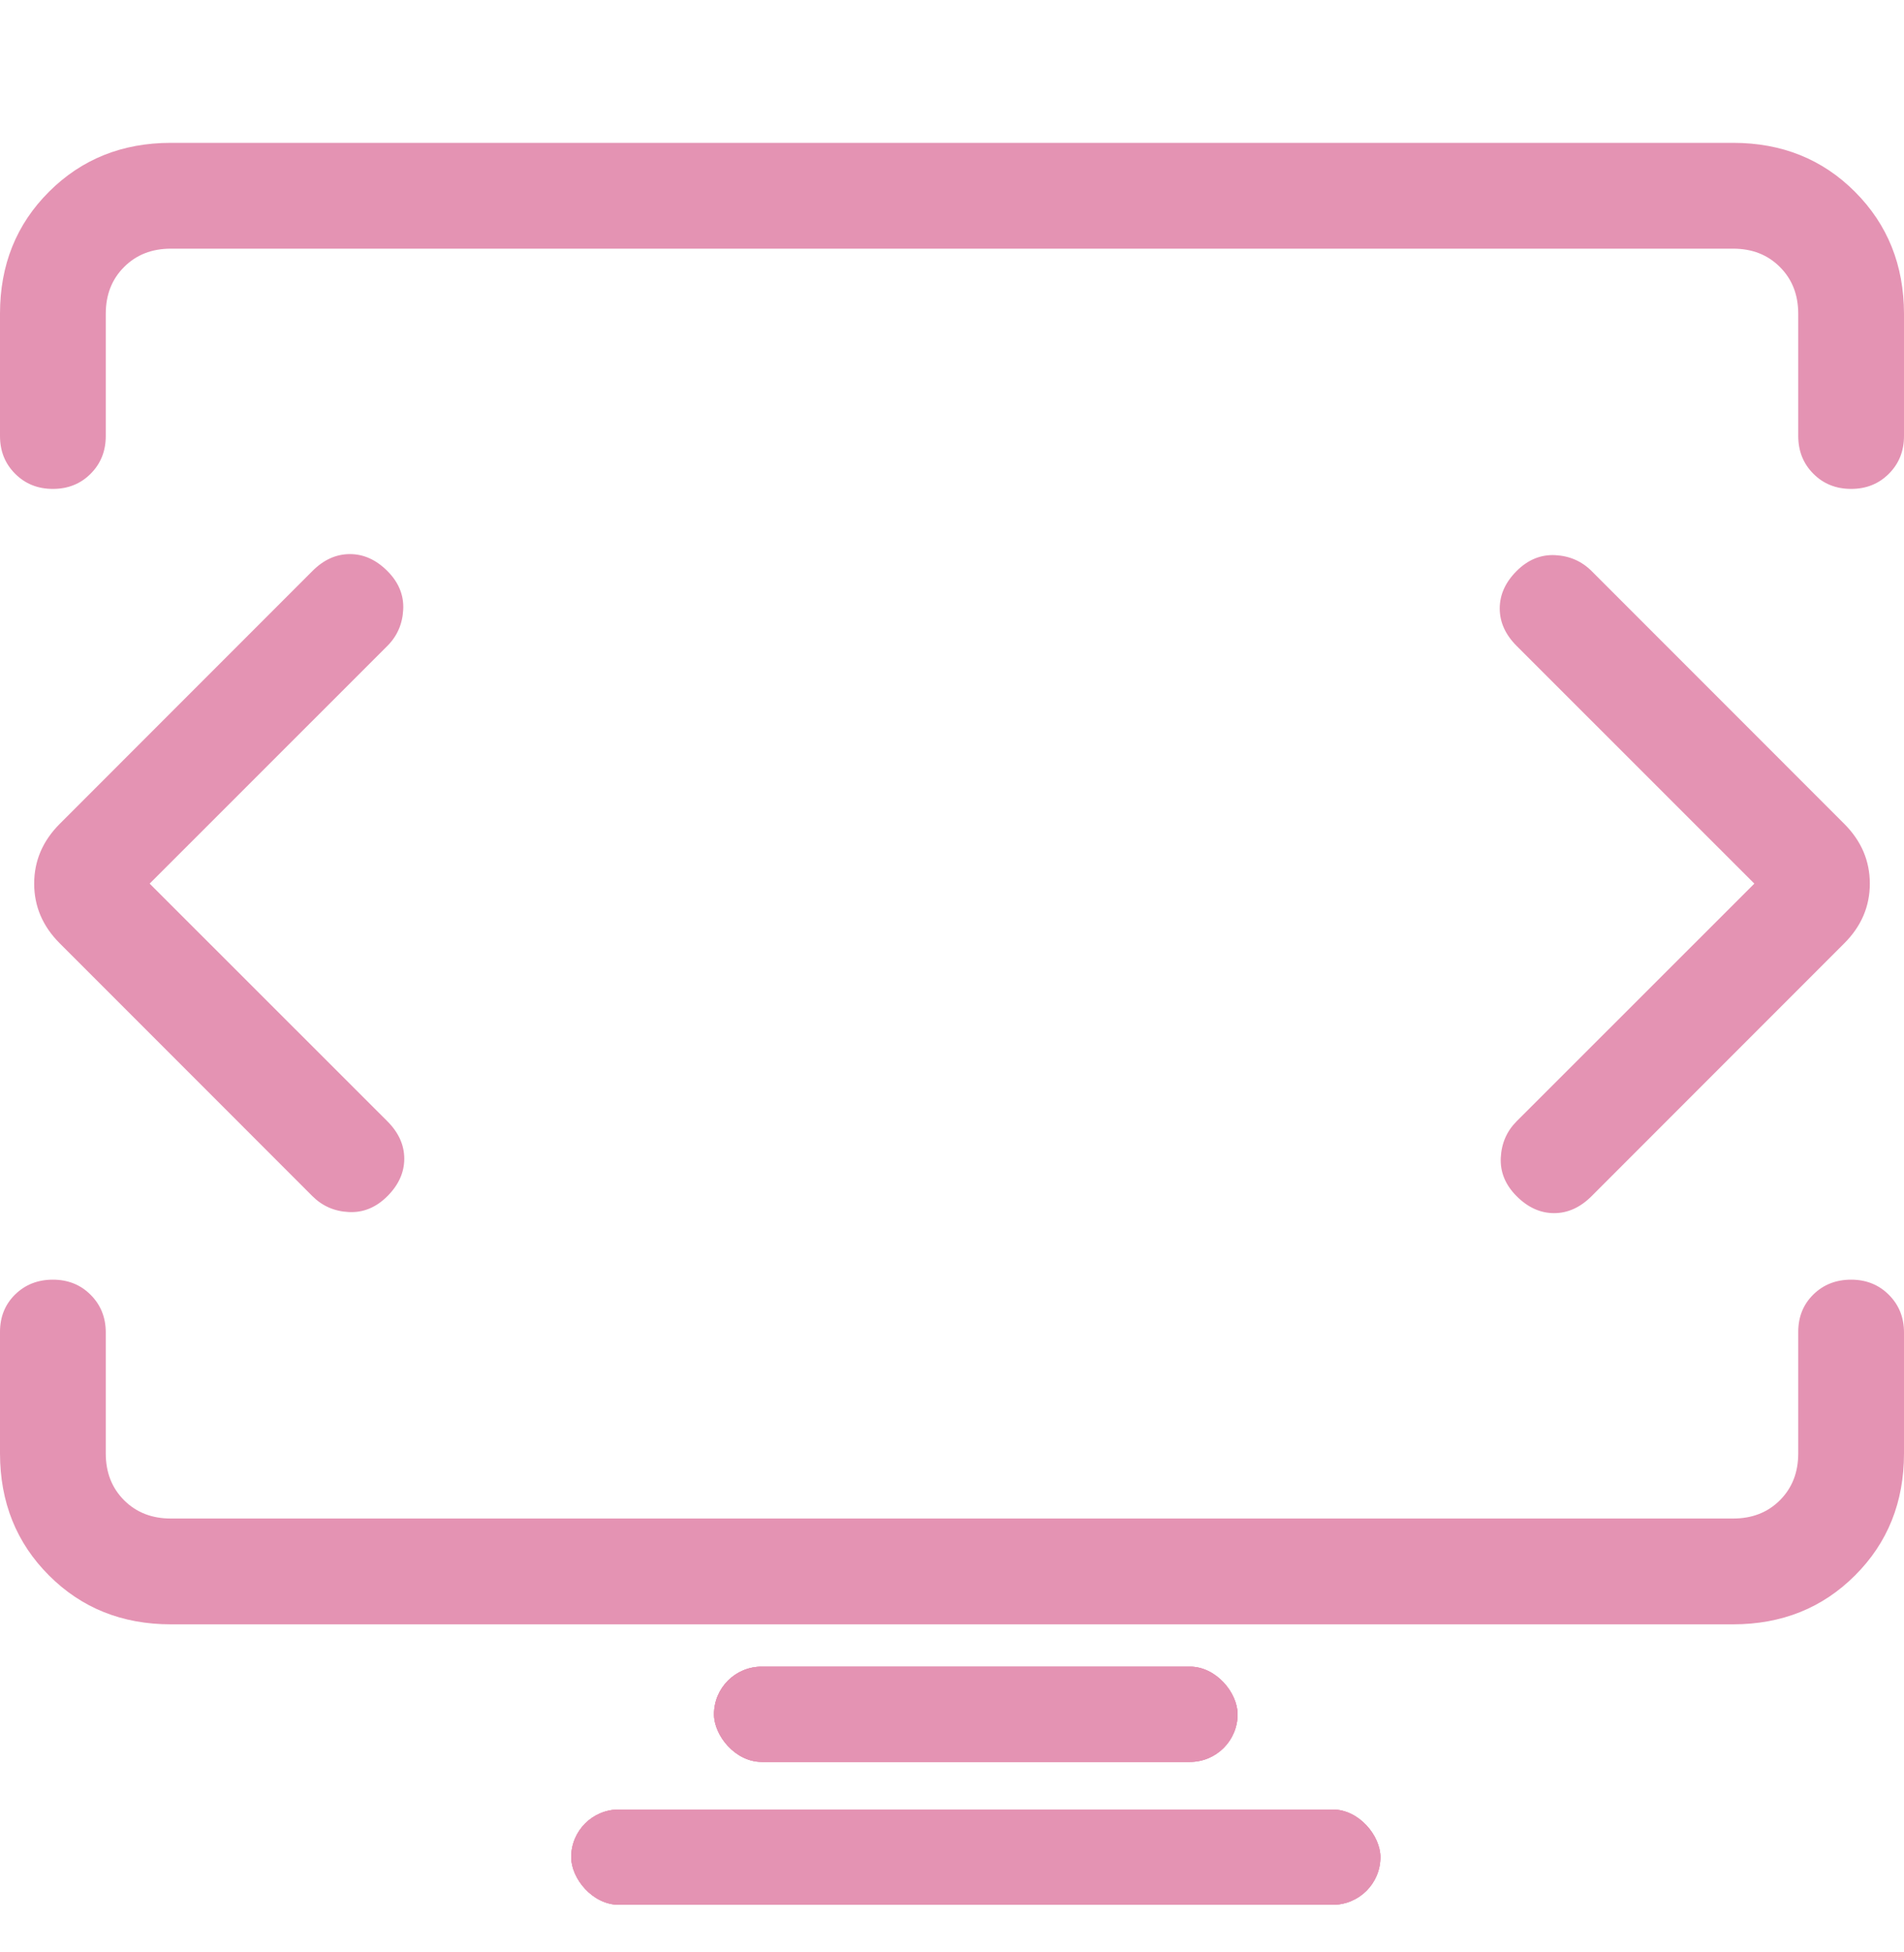<svg width="40" height="41" viewBox="0 0 40 41" fill="none" xmlns="http://www.w3.org/2000/svg">
<path d="M3.144 18.556L8.138 13.564C8.345 13.357 8.456 13.102 8.471 12.8C8.486 12.498 8.375 12.228 8.138 11.991C7.901 11.754 7.639 11.636 7.351 11.636C7.062 11.636 6.8 11.754 6.564 11.991L1.256 17.3C0.897 17.659 0.718 18.077 0.718 18.556C0.718 19.034 0.897 19.453 1.256 19.811L6.564 25.12C6.772 25.327 7.027 25.439 7.329 25.453C7.631 25.468 7.901 25.357 8.138 25.12C8.375 24.883 8.493 24.621 8.493 24.333C8.493 24.046 8.375 23.784 8.138 23.547L3.144 18.556ZM36.856 18.556L31.862 23.547C31.655 23.754 31.544 24.009 31.529 24.311C31.514 24.613 31.625 24.883 31.862 25.12C32.099 25.357 32.361 25.476 32.649 25.476C32.936 25.476 33.199 25.357 33.436 25.12L38.744 19.811C39.103 19.453 39.282 19.034 39.282 18.556C39.282 18.077 39.103 17.659 38.744 17.3L33.436 11.991C33.228 11.784 32.973 11.673 32.671 11.658C32.369 11.643 32.099 11.754 31.862 11.991C31.625 12.228 31.507 12.49 31.507 12.778C31.507 13.065 31.625 13.327 31.862 13.564L36.856 18.556ZM0 9.156V6.587C0 5.564 0.343 4.711 1.029 4.027C1.715 3.342 2.568 3 3.589 3H36.411C37.433 3 38.287 3.343 38.971 4.029C39.656 4.715 39.998 5.568 40 6.589V9.156C40 9.473 39.894 9.737 39.682 9.949C39.47 10.161 39.206 10.267 38.889 10.267C38.572 10.267 38.307 10.161 38.096 9.949C37.884 9.737 37.778 9.472 37.778 9.153V6.589C37.778 6.19 37.65 5.863 37.393 5.607C37.137 5.35 36.81 5.222 36.411 5.222H3.589C3.19 5.222 2.863 5.35 2.607 5.607C2.35 5.863 2.222 6.19 2.222 6.589V9.156C2.222 9.473 2.116 9.737 1.904 9.949C1.693 10.161 1.428 10.267 1.111 10.267C0.794 10.267 0.53 10.161 0.318 9.949C0.106 9.737 0 9.474 0 9.156ZM13.333 34.111H3.589C2.567 34.111 1.713 33.769 1.029 33.084C0.344 32.4 0.001 31.546 0 30.522V27.971C0 27.654 0.106 27.392 0.318 27.184C0.53 26.977 0.794 26.873 1.111 26.873C1.428 26.873 1.693 26.979 1.904 27.191C2.116 27.403 2.222 27.667 2.222 27.982V30.522C2.222 30.921 2.35 31.248 2.607 31.505C2.863 31.761 3.19 31.889 3.589 31.889H36.411C36.81 31.889 37.137 31.761 37.393 31.505C37.65 31.248 37.778 30.921 37.778 30.522V27.971C37.778 27.654 37.884 27.392 38.096 27.184C38.307 26.977 38.572 26.873 38.889 26.873C39.206 26.873 39.47 26.979 39.682 27.191C39.894 27.403 40 27.667 40 27.982V30.522C40 31.544 39.658 32.398 38.973 33.082C38.289 33.767 37.435 34.11 36.411 34.111H26.667H13.333Z" fill="#E493B3"/>
<rect x="15" y="35" width="11" height="2" rx="1" fill="#E493B3"/>
<rect x="15" y="35" width="11" height="2" rx="1" fill="#E493B3"/>
<rect x="15" y="35" width="11" height="2" rx="1" fill="#E493B3"/>
<rect x="12" y="38" width="17" height="2" rx="1" fill="#E493B3"/>
<rect x="12" y="38" width="17" height="2" rx="1" fill="#E493B3"/>
<rect x="12" y="38" width="17" height="2" rx="1" fill="#E493B3"/>
</svg>
